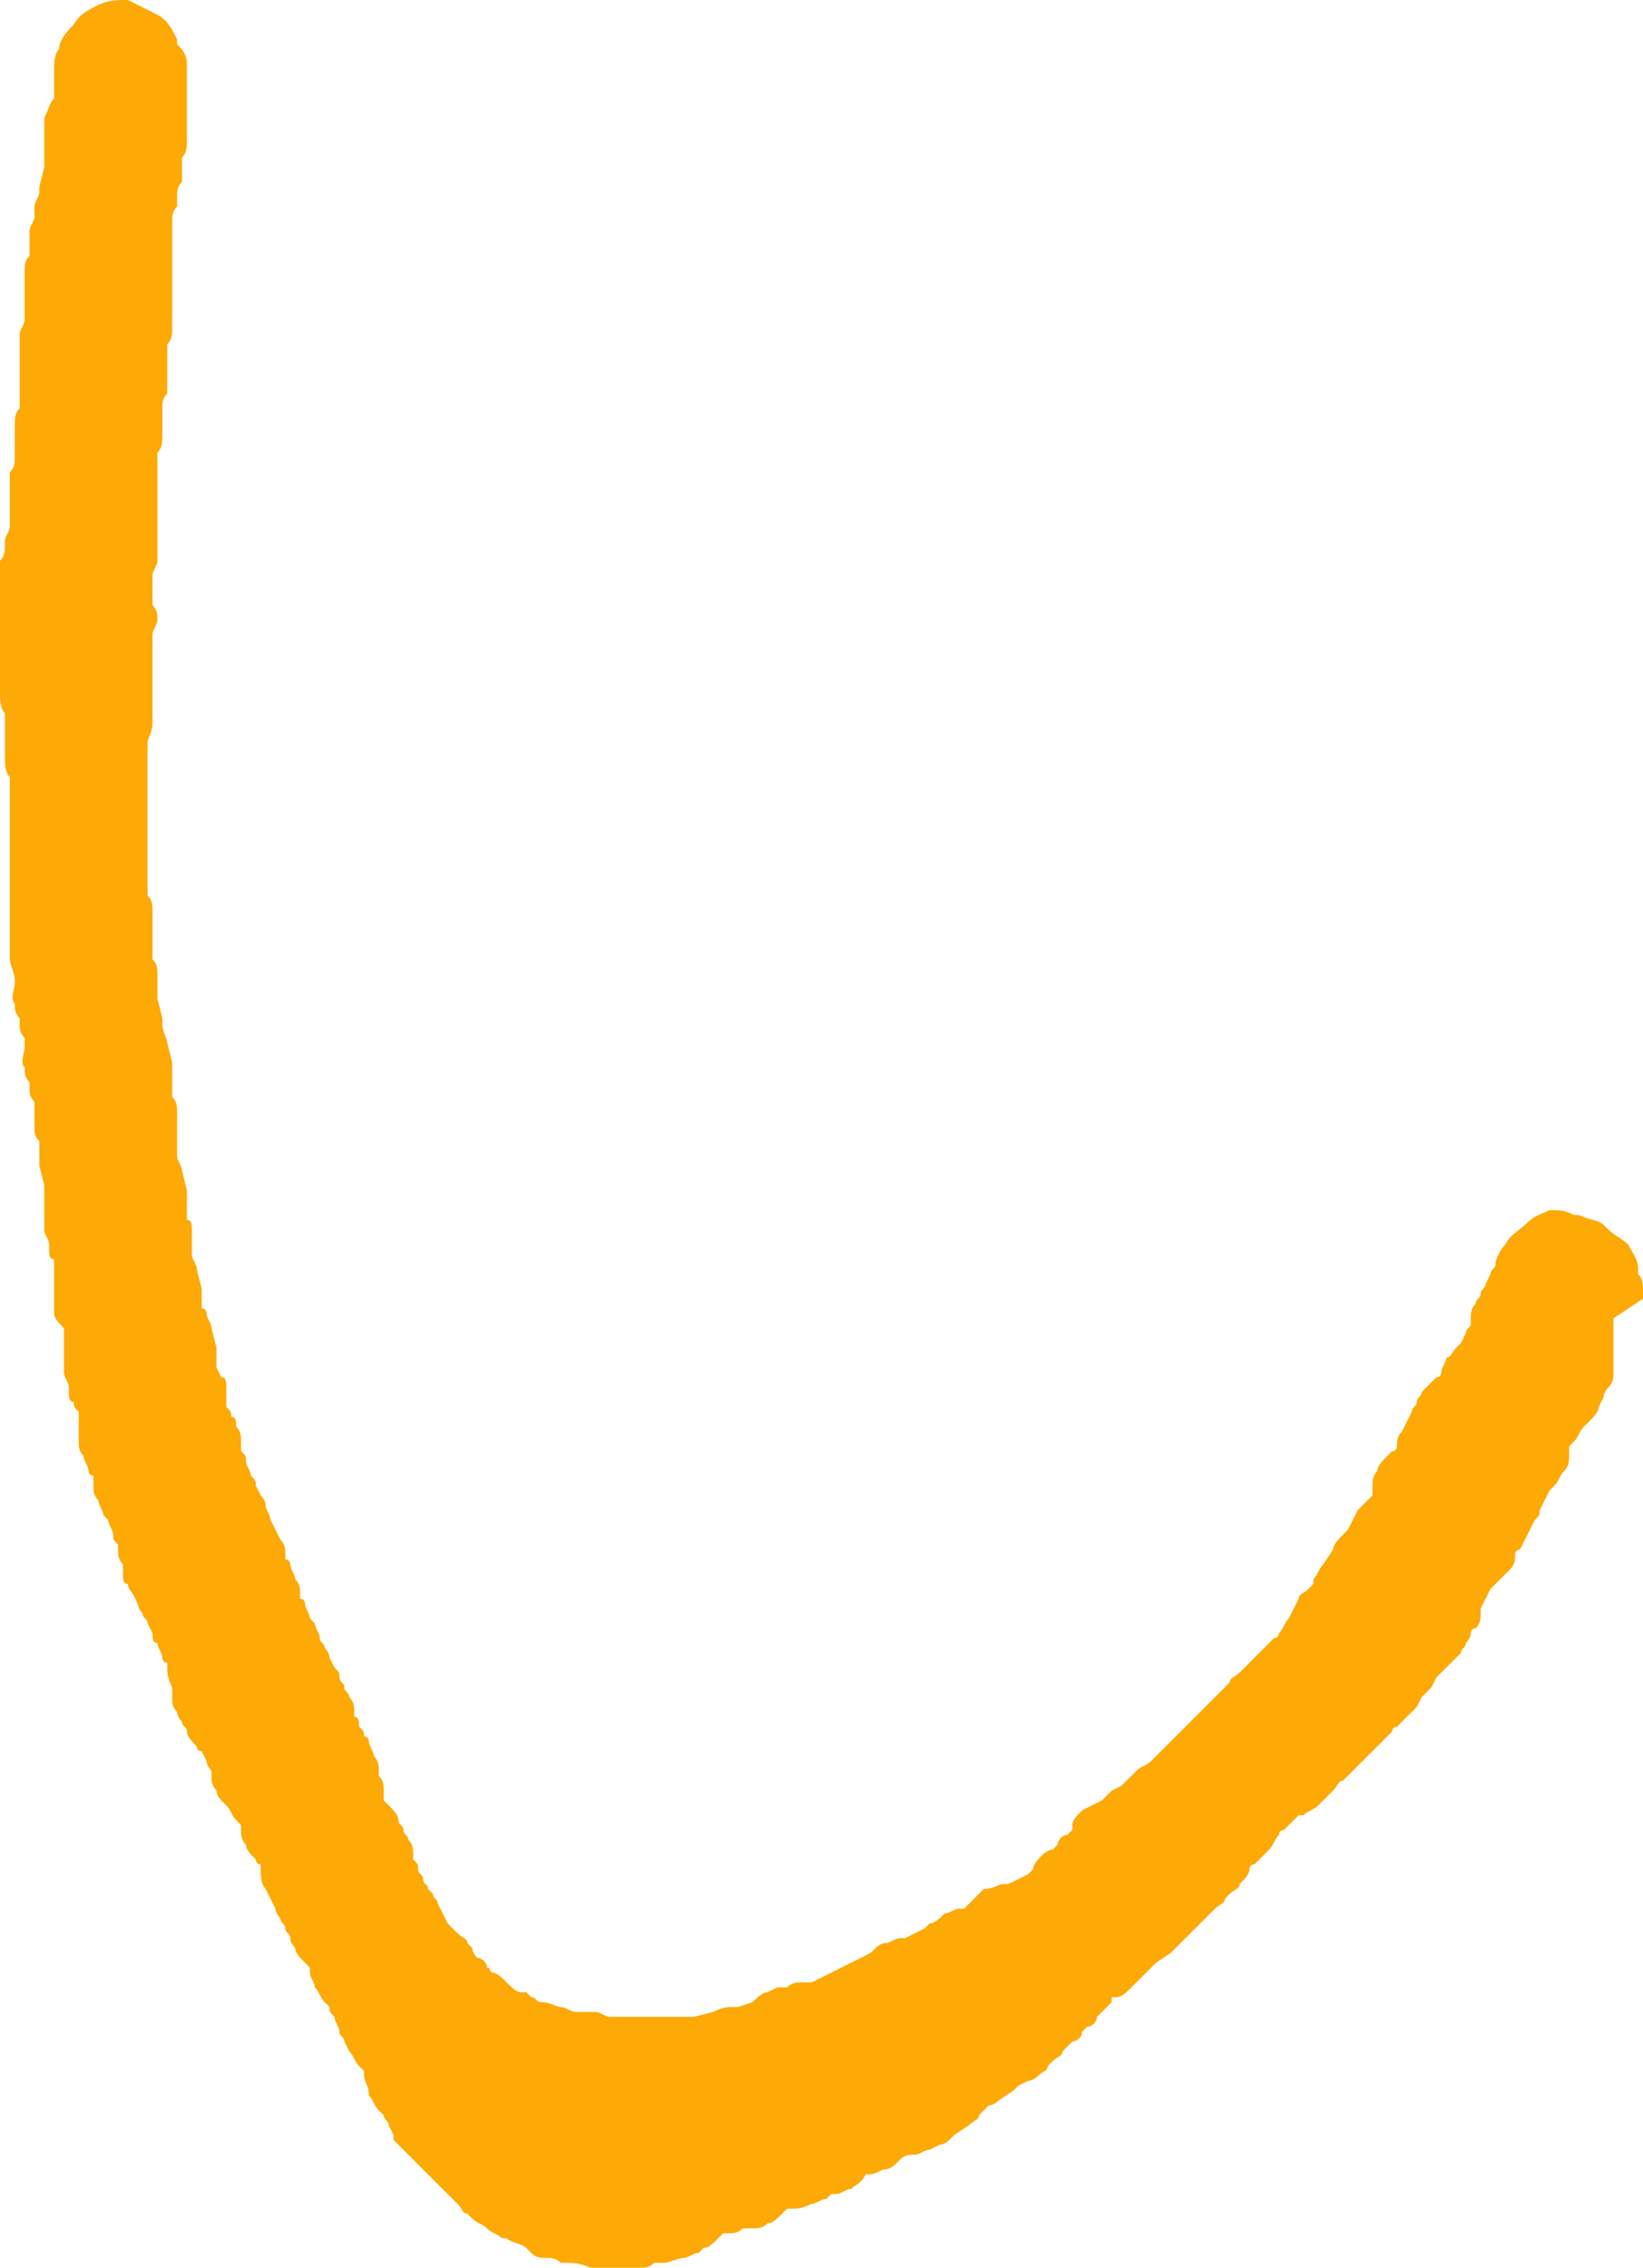 <?xml version="1.0" encoding="utf-8"?>
<!-- Generator: Adobe Illustrator 27.3.1, SVG Export Plug-In . SVG Version: 6.00 Build 0)  -->
<svg version="1.1" id="レイヤー_1" xmlns="http://www.w3.org/2000/svg" xmlns:xlink="http://www.w3.org/1999/xlink" x="0px"
	 y="0px" viewBox="0 0 33.4 46.1" style="enable-background:new 0 0 33.4 46.1;" xml:space="preserve">
<style type="text/css">
	.st0{fill:#FDA906;}
</style>
<path class="st0" d="M33.4,26.4v-0.1c0-0.2,0-0.3-0.1-0.4v-0.1c0-0.2-0.1-0.3-0.2-0.5c-0.1-0.1-0.3-0.2-0.4-0.3l-0.1-0.1
	c-0.1-0.1-0.3-0.1-0.5-0.2H32c-0.2-0.1-0.3-0.1-0.5-0.1c-0.2,0.1-0.3,0.1-0.5,0.3l0,0c-0.1,0.1-0.3,0.2-0.4,0.4
	c-0.1,0.1-0.2,0.3-0.2,0.4c0,0.1-0.1,0.1-0.1,0.2l-0.1,0.2c0,0.1-0.1,0.1-0.1,0.2c0,0.1-0.1,0.1-0.1,0.2c-0.1,0.1-0.1,0.2-0.1,0.3
	v0.1c0,0.1-0.1,0.1-0.1,0.2l-0.1,0.2l-0.1,0.1c-0.1,0.1-0.1,0.2-0.2,0.2c0,0.1-0.1,0.2-0.1,0.3c0,0,0,0.1-0.1,0.1l-0.1,0.1
	c-0.1,0.1-0.1,0.1-0.2,0.2c0,0.1-0.1,0.1-0.1,0.2c0,0.1-0.1,0.1-0.1,0.2l-0.1,0.2l-0.1,0.2c-0.1,0.1-0.1,0.2-0.1,0.3
	c0,0,0,0.1-0.1,0.1l-0.1,0.1c-0.1,0.1-0.2,0.2-0.2,0.3c-0.1,0.1-0.1,0.2-0.1,0.4v0.1l-0.1,0.1c-0.1,0.1-0.1,0.1-0.2,0.2l-0.1,0.2
	l-0.1,0.2l-0.1,0.1c-0.1,0.1-0.2,0.2-0.2,0.3l-0.2,0.3c-0.1,0.1-0.1,0.2-0.2,0.3v0.1l-0.1,0.1c-0.1,0.1-0.2,0.1-0.2,0.2l-0.1,0.2
	l-0.1,0.2c-0.1,0.1-0.1,0.2-0.2,0.3c0,0,0,0.1-0.1,0.1l-0.1,0.1c-0.1,0.1-0.1,0.1-0.2,0.2c-0.1,0.1-0.1,0.1-0.2,0.2l-0.1,0.1
	L25.2,34c-0.1,0.1-0.2,0.1-0.2,0.2c-0.1,0.1-0.1,0.1-0.2,0.2l-0.1,0.1l-0.3,0.3l-0.1,0.1l-0.2,0.2c-0.1,0.1-0.1,0.1-0.2,0.2
	l-0.1,0.1c-0.1,0.1-0.1,0.1-0.2,0.2l-0.1,0.1l-0.1,0.1c-0.1,0.1-0.2,0.1-0.3,0.2c-0.1,0.1-0.1,0.1-0.2,0.2l-0.1,0.1l-0.2,0.1
	c-0.1,0.1-0.1,0.1-0.2,0.2l-0.2,0.1L22,36.8c-0.1,0.1-0.2,0.2-0.2,0.3c0,0,0,0,0,0.1l-0.1,0.1c-0.1,0-0.2,0.1-0.2,0.2l-0.1,0.1
	c-0.1,0-0.2,0.1-0.2,0.1C21.1,37.8,21,37.9,21,38l-0.1,0.1l-0.2,0.1l-0.2,0.1h-0.1c-0.1,0-0.2,0.1-0.4,0.1c-0.1,0.1-0.2,0.2-0.3,0.3
	l-0.1,0.1h-0.1c-0.1,0-0.2,0.1-0.3,0.1c-0.1,0.1-0.2,0.2-0.3,0.2c0,0,0,0-0.1,0.1l-0.4,0.2h-0.1c-0.1,0-0.2,0.1-0.3,0.1
	c-0.1,0-0.2,0.1-0.2,0.1l-0.1,0.1l-0.2,0.1l-0.2,0.1L17.1,40l-0.2,0.1l-0.2,0.1l-0.2,0.1c0,0-0.1,0-0.2,0s-0.2,0-0.3,0.1h-0.2
	l-0.2,0.1c-0.1,0-0.2,0.1-0.3,0.2l0,0L15,40.8h-0.1c-0.1,0-0.2,0-0.4,0.1L14.1,41h-0.2h-0.2h-0.1c-0.1,0-0.2,0-0.3,0
	c-0.1,0-0.3,0-0.4,0s-0.2,0-0.3,0h-0.1h-0.1c-0.1,0-0.2-0.1-0.3-0.1c-0.1,0-0.2,0-0.3,0h-0.1c-0.1,0-0.2-0.1-0.3-0.1
	c-0.1,0-0.2-0.1-0.4-0.1c-0.1,0-0.1-0.1-0.2-0.1l-0.1-0.1h-0.1c-0.1,0-0.2-0.1-0.3-0.2c-0.1-0.1-0.2-0.2-0.3-0.2
	C9.9,40,10,40,9.9,40c0-0.1-0.1-0.2-0.2-0.2c0,0-0.1-0.1-0.1-0.2l-0.1-0.1c0-0.1-0.1-0.1-0.2-0.2l-0.1-0.1l-0.1-0.1L9,38.9l-0.1-0.2
	c0-0.1-0.1-0.1-0.1-0.2l-0.1-0.1c0-0.1-0.1-0.1-0.1-0.2c0-0.1-0.1-0.1-0.1-0.2c0-0.1,0-0.1-0.1-0.2v-0.1c0-0.1,0-0.2-0.1-0.3
	c0-0.1-0.1-0.1-0.1-0.2c0-0.1-0.1-0.1-0.1-0.2c0-0.1-0.1-0.2-0.2-0.3l-0.1-0.1c0-0.1,0-0.1,0-0.2c0-0.1,0-0.2-0.1-0.3V36
	c0-0.1,0-0.2-0.1-0.3c0-0.1-0.1-0.2-0.1-0.3c0,0,0-0.1-0.1-0.1c0-0.1,0-0.1-0.1-0.2c0-0.1,0-0.2-0.1-0.2v-0.1c0-0.1,0-0.2-0.1-0.3
	c0-0.1-0.1-0.1-0.1-0.2c0-0.1-0.1-0.1-0.1-0.2c0-0.1,0-0.1-0.1-0.2l-0.1-0.2c0-0.1-0.1-0.2-0.1-0.2c0-0.1-0.1-0.1-0.1-0.2
	c0-0.1-0.1-0.2-0.1-0.3l-0.1-0.1c0-0.1-0.1-0.2-0.1-0.3c0,0,0-0.1-0.1-0.1v-0.1c0-0.1,0-0.2-0.1-0.3c0-0.1-0.1-0.2-0.1-0.3
	c0,0,0-0.1-0.1-0.1v-0.1c0-0.1,0-0.2-0.1-0.3l-0.1-0.2l-0.1-0.2c0-0.1-0.1-0.2-0.1-0.3c0,0,0-0.1-0.1-0.2l-0.1-0.2
	c0-0.1,0-0.1-0.1-0.2c0-0.1-0.1-0.2-0.1-0.3s0-0.1-0.1-0.2c0-0.1,0-0.1,0-0.2c0-0.1,0-0.2-0.1-0.3c0-0.1,0-0.2-0.1-0.2
	c0-0.1,0-0.1-0.1-0.2c0-0.1,0-0.1,0-0.2c0-0.1,0-0.2,0-0.2c0-0.1,0-0.2-0.1-0.2l-0.1-0.2c0-0.1,0-0.1,0-0.2c0-0.1,0-0.2,0-0.2
	L4.3,27c0-0.1-0.1-0.2-0.1-0.3c0,0,0-0.1-0.1-0.1v-0.1c0-0.1,0-0.2,0-0.3L4,25.8c0-0.1-0.1-0.2-0.1-0.3v-0.1v-0.2V25
	c0-0.1,0-0.2-0.1-0.2c0-0.1,0-0.1,0-0.2v-0.1c0-0.1,0-0.2,0-0.3l-0.1-0.4c0-0.1-0.1-0.2-0.1-0.3v-0.1v-0.1c0-0.1,0-0.2,0-0.3
	s0-0.1,0-0.2c0-0.1,0-0.2,0-0.2c0-0.1,0-0.2-0.1-0.3c0-0.1,0-0.1,0-0.2c0-0.1,0-0.1,0-0.2c0-0.1,0-0.2,0-0.3l-0.1-0.4
	c0-0.1-0.1-0.2-0.1-0.4c0,0,0,0,0-0.1l-0.1-0.4v-0.1c0-0.1,0-0.2,0-0.4c0-0.1,0-0.2-0.1-0.3c0-0.1,0-0.1,0-0.2c0-0.1,0-0.2,0-0.2
	c0-0.1,0-0.1,0-0.2v-0.1c0-0.1,0-0.2,0-0.3s0-0.2-0.1-0.3v-0.1V18c0-0.1,0-0.2,0-0.3v-0.2c0-0.1,0-0.1,0-0.2c0-0.1,0-0.1,0-0.2v-0.2
	c0-0.1,0-0.2,0-0.3v-0.1c0-0.1,0-0.2,0-0.2c0-0.1,0-0.1,0-0.2C3,16,3,16,3,15.9c0-0.1,0-0.2,0-0.3s0-0.2,0-0.3v-0.1v-0.1
	c0-0.1,0.1-0.2,0.1-0.4c0-0.1,0-0.1,0-0.2c0-0.1,0-0.2,0-0.2c0-0.1,0-0.2,0-0.3v-0.1c0-0.1,0-0.2,0-0.3s0-0.1,0-0.2
	c0-0.1,0-0.1,0-0.2c0-0.1,0-0.2,0-0.2v-0.1c0-0.1,0.1-0.2,0.1-0.3s0-0.2-0.1-0.3v-0.1c0-0.1,0-0.2,0-0.2c0-0.1,0-0.1,0-0.2v-0.1
	c0-0.1,0.1-0.2,0.1-0.3v-0.1c0-0.1,0-0.2,0-0.3v-0.2v-0.2v-0.4c0-0.1,0-0.2,0-0.3s0-0.1,0-0.2c0-0.1,0-0.2,0-0.3V9.3V9.2
	C3.3,9.1,3.3,9,3.3,8.8c0-0.1,0-0.2,0-0.3V8.4V8.3c0-0.1,0-0.2,0.1-0.3c0-0.1,0-0.2,0-0.3c0-0.1,0-0.1,0-0.2s0-0.2,0-0.3V7.1V7
	c0.1-0.1,0.1-0.2,0.1-0.4c0-0.1,0-0.2,0-0.3c0-0.1,0-0.1,0-0.2s0-0.1,0-0.2s0-0.2,0-0.3c0-0.1,0-0.2,0-0.3V5.2c0-0.1,0-0.2,0-0.3
	c0-0.1,0-0.1,0-0.2s0-0.1,0-0.2s0-0.2,0.1-0.3c0-0.1,0-0.1,0-0.2s0-0.2,0.1-0.3c0-0.1,0-0.2,0-0.3V3.3V3.2C3.8,3.1,3.8,3,3.8,2.8
	c0-0.1,0-0.2,0-0.4c0-0.1,0-0.1,0-0.1c0-0.1,0-0.3,0-0.4V1.8V1.7c0-0.1,0-0.3,0-0.4c0-0.2-0.1-0.3-0.2-0.4V0.8
	C3.5,0.6,3.4,0.4,3.2,0.3C3,0.2,2.8,0.1,2.6,0C2.4,0,2.2,0,2,0.1S1.6,0.3,1.5,0.5C1.4,0.6,1.2,0.8,1.2,1C1.1,1.1,1.1,1.3,1.1,1.4
	v0.1c0,0.1,0,0.2,0,0.3v0.1V2C1,2.1,1,2.2,0.9,2.4c0,0.1,0,0.2,0,0.3c0,0.1,0,0.1,0,0.2s0,0.3,0,0.4v0.1L0.8,3.8v0.1
	c0,0.1-0.1,0.2-0.1,0.3c0,0.1,0,0.1,0,0.2S0.6,4.6,0.6,4.7c0,0.1,0,0.2,0,0.3v0.1v0.1C0.5,5.3,0.5,5.4,0.5,5.5c0,0.1,0,0.2,0,0.3
	v0.1c0,0.1,0,0.1,0,0.2s0,0.2,0,0.3v0.1c0,0.1-0.1,0.2-0.1,0.3c0,0.1,0,0.2,0,0.3c0,0.1,0,0.1,0,0.2s0,0.3,0,0.4v0.1
	c0,0.1,0,0.2,0,0.2v0.2v0.1C0.3,8.4,0.3,8.5,0.3,8.7c0,0.1,0,0.2,0,0.3c0,0.1,0,0.1,0,0.2v0.1c0,0.1,0,0.2-0.1,0.3
	c0,0.1,0,0.2,0,0.4v0.1c0,0.1,0,0.2,0,0.3s0,0.1,0,0.2v0.1c0,0.1-0.1,0.2-0.1,0.3v0.1c0,0.1,0,0.2-0.1,0.3c0,0.1,0,0.2,0,0.3v0.1
	c0,0.1,0,0.1,0,0.2c0,0.1,0,0.2,0,0.3s0,0.2,0,0.3s0,0.1,0,0.2V13c0,0.1,0,0.2,0,0.3s0,0.2,0,0.2c0,0.1,0,0.1,0,0.2
	c0,0.1,0,0.1,0,0.1c0,0.1,0,0.2,0,0.3s0,0.3,0.1,0.4c0,0,0,0,0,0.1v0.1c0,0.1,0,0.2,0,0.3v0.1c0,0.1,0,0.2,0,0.3s0,0.3,0.1,0.4
	c0,0,0,0,0,0.1v0.4v0.2c0,0.1,0,0.2,0,0.3s0,0.2,0,0.3v0.1v0.1c0,0.1,0,0.2,0,0.3V18c0,0.1,0,0.1,0,0.2c0,0.1,0,0.2,0,0.3v0.3V19
	v0.2c0,0.1,0,0.2,0,0.3s0.1,0.3,0.1,0.4c0,0,0,0.1,0,0V20c0,0.1-0.1,0.3,0,0.4c0,0.1,0,0.2,0.1,0.3v0.1c0,0.1,0,0.2,0.1,0.3v0.1v0.1
	c0,0.1-0.1,0.3,0,0.4c0,0.1,0,0.2,0.1,0.3v0.1c0,0.1,0,0.2,0.1,0.3v0.1v0.1c0,0.1,0,0.2,0,0.3s0,0.2,0.1,0.3v0.1v0.1
	c0,0.1,0,0.2,0,0.3l0.1,0.4c0,0.1,0,0.1,0,0.2c0,0.1,0,0.2,0,0.3v0.1c0,0.1,0,0.2,0,0.3S1,25.2,1,25.3v0.1c0,0.1,0,0.2,0.1,0.2
	c0,0.1,0,0.1,0,0.2c0,0.1,0,0.1,0,0.2c0,0.1,0,0.2,0,0.3v0.1c0,0.1,0,0.2,0,0.3s0.1,0.2,0.2,0.3v0.1v0.1c0,0.1,0,0.2,0,0.3v0.1
	c0,0.1,0,0.2,0,0.3s0.1,0.2,0.1,0.3v0.1c0,0.1,0,0.2,0.1,0.2c0,0.1,0,0.1,0.1,0.2v0.1c0,0.1,0,0.2,0,0.3s0,0.1,0,0.2
	c0,0.1,0,0.2,0.1,0.3c0,0.1,0.1,0.2,0.1,0.3c0,0,0,0.1,0.1,0.1c0,0.1,0,0.1,0,0.2c0,0.1,0,0.2,0.1,0.3c0,0.1,0.1,0.2,0.1,0.3
	l0.1,0.1c0,0.1,0.1,0.2,0.1,0.3s0,0.1,0.1,0.2c0,0.1,0,0.1,0,0.1c0,0.1,0,0.2,0.1,0.3c0,0.1,0,0.1,0,0.2c0,0.1,0,0.2,0.1,0.2
	c0,0.1,0.1,0.2,0.1,0.2l0.1,0.2c0,0.1,0.1,0.2,0.1,0.2C2.9,32.9,3,32.9,3,33l0.1,0.2c0,0.1,0,0.2,0.1,0.2c0,0.1,0.1,0.2,0.1,0.3
	c0,0,0,0.1,0.1,0.1v0.1c0,0.1,0,0.2,0.1,0.4c0,0.1,0,0.1,0,0.2c0,0.1,0,0.2,0.1,0.3c0,0.1,0.1,0.2,0.1,0.2c0,0.1,0.1,0.1,0.1,0.2
	c0,0.1,0.1,0.2,0.2,0.3c0,0,0,0.1,0.1,0.1l0.1,0.2c0,0.1,0.1,0.2,0.1,0.2v0.1c0,0.1,0,0.2,0.1,0.3c0,0.1,0.1,0.2,0.1,0.2l0.1,0.1
	c0.1,0.1,0.1,0.2,0.2,0.3c0,0,0,0,0.1,0.1v0.1c0,0.1,0,0.2,0.1,0.3c0,0.1,0.1,0.2,0.2,0.3c0,0,0,0.1,0.1,0.1V38c0,0.1,0,0.3,0.1,0.4
	l0.2,0.4c0,0.1,0.1,0.2,0.1,0.2c0,0.1,0.1,0.1,0.1,0.2c0,0.1,0.1,0.1,0.1,0.2c0,0.1,0.1,0.2,0.1,0.2c0,0.1,0.1,0.2,0.2,0.3L6.3,40
	v0.1c0,0.1,0.1,0.2,0.1,0.3c0.1,0.1,0.1,0.2,0.2,0.3l0.1,0.1c0,0.1,0,0.1,0.1,0.2c0,0.1,0.1,0.2,0.1,0.3S7,41.4,7,41.5l0.1,0.2
	c0.1,0.1,0.1,0.2,0.2,0.3l0.1,0.1v0.1c0,0.1,0.1,0.2,0.1,0.4c0.1,0.1,0.1,0.2,0.2,0.3L7.8,43c0,0.1,0.1,0.1,0.1,0.2L8,43.4
	c0,0,0,0,0,0.1c0.1,0.1,0.1,0.1,0.2,0.2l0.1,0.1l0.3,0.3l0.1,0.1c0.1,0.1,0.1,0.1,0.2,0.2c0.1,0.1,0.2,0.2,0.3,0.3l0.1,0.1
	C9.4,44.9,9.4,45,9.5,45l0.1,0.1c0.1,0.1,0.2,0.1,0.3,0.2c0.1,0.1,0.2,0.1,0.3,0.2h0.1c0.1,0.1,0.3,0.1,0.4,0.2l0.1,0.1
	c0.1,0.1,0.2,0.1,0.3,0.1c0.1,0,0.2,0,0.3,0.1h0.1c0.1,0,0.3,0,0.5,0.1c0.1,0,0.2,0,0.4,0h0.1h0.1c0.1,0,0.2,0.1,0.4,0l0,0
	c0.1,0,0.2,0,0.3-0.1h0.1h0.1c0.1,0,0.3-0.1,0.4-0.1s0.2-0.1,0.3-0.1l0.1-0.1c0.1,0,0.2-0.1,0.3-0.2l0.1-0.1h0.1
	c0.1,0,0.2,0,0.3-0.1h0.2c0.1,0,0.2,0,0.3-0.1c0.1,0,0.2-0.1,0.3-0.2l0.1-0.1h0.1c0.1,0,0.2,0,0.4-0.1c0.1,0,0.2-0.1,0.3-0.1
	l0.1-0.1H17c0.1,0,0.2-0.1,0.3-0.1c0.1-0.1,0.2-0.1,0.3-0.3l0,0h0.1c0.1,0,0.2-0.1,0.3-0.1c0.1,0,0.2-0.1,0.3-0.2
	c0.1-0.1,0.2-0.1,0.3-0.1c0.1,0,0.2-0.1,0.3-0.1l0.2-0.1c0.1,0,0.2-0.1,0.2-0.1l0.1-0.1l0.3-0.2c0.1-0.1,0.2-0.1,0.2-0.2l0.1-0.1
	l0.1-0.1c0.1,0,0.2-0.1,0.2-0.1l0.3-0.2l0.1-0.1l0.2-0.1c0.1,0,0.2-0.1,0.2-0.1c0.1-0.1,0.2-0.1,0.2-0.2l0.1-0.1
	c0.1-0.1,0.2-0.1,0.2-0.2l0.1-0.1l0.1-0.1c0.1,0,0.2-0.1,0.2-0.2l0.1-0.1c0.1,0,0.2-0.1,0.2-0.2c0.1-0.1,0.2-0.2,0.3-0.3v-0.1h0.1
	c0.1,0,0.2-0.1,0.3-0.2c0.1-0.1,0.1-0.1,0.2-0.2c0.1-0.1,0.1-0.1,0.1-0.1l0.2-0.2l0.3-0.2l0.2-0.2l0.1-0.1l0.2-0.2
	c0.1-0.1,0.1-0.1,0.2-0.2l0.1-0.1l0.1-0.1c0.1-0.1,0.2-0.1,0.2-0.2l0.1-0.1c0.1-0.1,0.2-0.1,0.2-0.2c0.1-0.1,0.2-0.2,0.2-0.3
	c0,0,0-0.1,0.1-0.1l0.1-0.1c0.1-0.1,0.1-0.1,0.2-0.2c0.1-0.1,0.1-0.2,0.2-0.3c0,0,0-0.1,0.1-0.1l0.1-0.1l0.2-0.2c0,0,0,0,0.1,0
	c0.1-0.1,0.2-0.1,0.3-0.2c0.1-0.1,0.1-0.1,0.2-0.2l0.1-0.1c0.1-0.1,0.1-0.2,0.2-0.2l0.1-0.1c0.1-0.1,0.1-0.1,0.2-0.2l0.1-0.1
	l0.1-0.1c0.1-0.1,0.1-0.1,0.2-0.2l0.1-0.1l0.2-0.2c0-0.1,0.1-0.1,0.1-0.1l0.2-0.2c0.1-0.1,0.1-0.1,0.2-0.2l0.1-0.2l0.2-0.2l0.1-0.2
	l0.1-0.1c0.1-0.1,0.1-0.1,0.2-0.2l0.2-0.2c0-0.1,0.1-0.1,0.1-0.2c0.1-0.1,0.1-0.2,0.1-0.2c0-0.1,0.1-0.1,0.1-0.1
	c0.1-0.1,0.1-0.2,0.1-0.3v-0.1l0.2-0.4l0.1-0.1c0.1-0.1,0.2-0.2,0.3-0.3c0.1-0.1,0.1-0.2,0.1-0.3c0,0,0-0.1,0.1-0.1l0.2-0.4l0.1-0.2
	c0.1-0.1,0.1-0.1,0.1-0.2l0.2-0.4l0.1-0.1c0.1-0.1,0.1-0.2,0.2-0.3s0.1-0.2,0.1-0.4c0,0,0,0,0-0.1l0.1-0.1c0.1-0.1,0.1-0.2,0.2-0.3
	l0.1-0.1c0.1-0.1,0.2-0.2,0.2-0.3l0.1-0.2c0-0.1,0.1-0.2,0.1-0.2c0.1-0.1,0.1-0.2,0.1-0.3v-0.1v-0.1c0-0.2,0-0.4,0-0.5s0-0.3,0-0.4
	L33.4,26.4z"/>
</svg>
